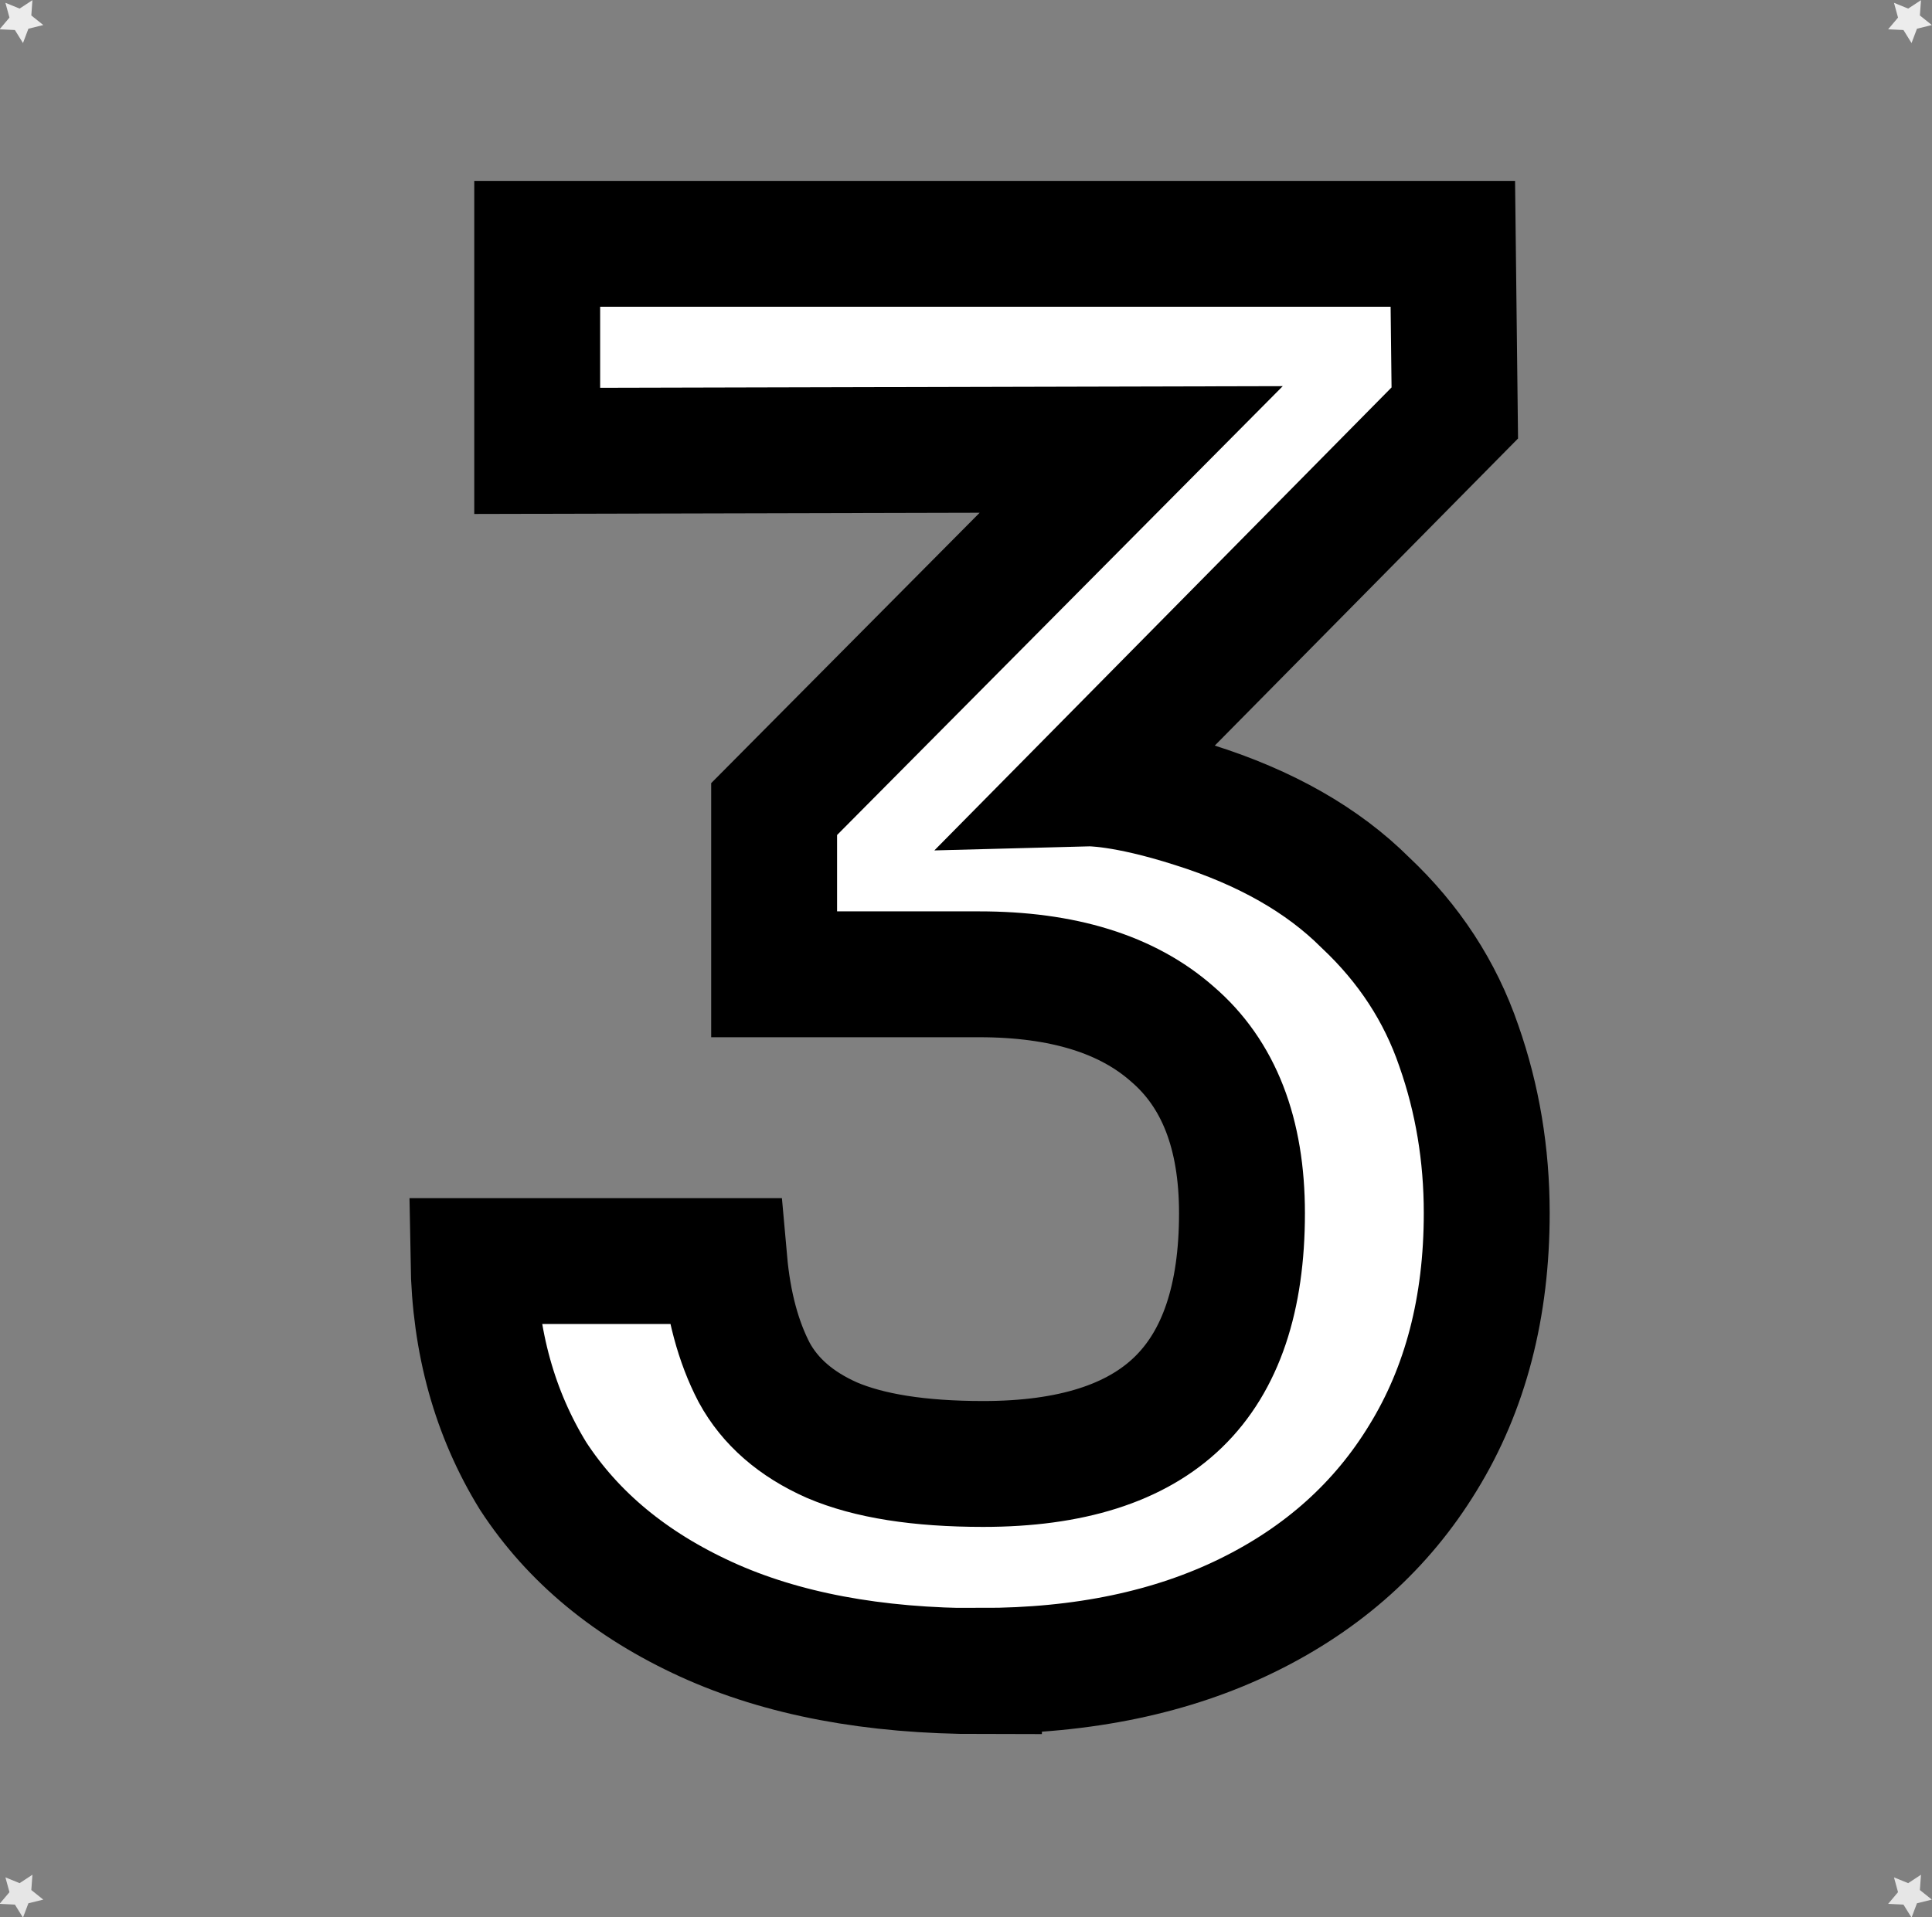<svg xmlns="http://www.w3.org/2000/svg" version="1.1" xmlns:xlink="http://www.w3.org/1999/xlink" width="30.69" height="30.459"><rect width="100%" height="100%" fill="#808080" stroke="none"/><svg aria-hidden="true" role="img" class="iconify iconify--logos" width="30.69" height="30.459" preserveAspectRatio="xMidYMid" viewBox="0 0 246.441 244.623" version="1.1" id="SvgjsSvg1015" xml:space="preserve" xmlns="http://www.w3.org/2000/svg" xmlns:svg="http://www.w3.org/2000/svg"><defs id="SvgjsDefs1014"></defs><path style="fill:#ececec;stroke:none;stroke-width:30.354" id="SvgjsPath1013" d="m -36.216,97.512 -28.777,7.09 -10.473,27.725 -15.636,-25.177 -29.605,-1.393 19.113,-22.651 -7.824,-28.586 27.449,11.178 24.769,-16.274 -2.149,29.559 z" transform="matrix(0.066,0,0,0.066,7.894,-3.24)"></path><path style="fill:#ececec;stroke:none;stroke-width:30.354" id="SvgjsPath1012" d="m -36.216,97.512 -28.777,7.09 -10.473,27.725 -15.636,-25.177 -29.605,-1.393 19.113,-22.651 -7.824,-28.586 27.449,11.178 24.769,-16.274 -2.149,29.559 z" transform="matrix(0.066,0,0,0.066,248.831,-3.24)"></path><path style="fill:#e6e6e6;stroke:none;stroke-width:30.354" id="SvgjsPath1011" d="m -36.216,97.512 -28.777,7.09 -10.473,27.725 -15.636,-25.177 -29.605,-1.393 19.113,-22.651 -7.824,-28.586 27.449,11.178 24.769,-16.274 -2.149,29.559 z" transform="matrix(0.066,0,0,0.066,7.894,235.95)"></path><path style="fill:#e6e6e6;stroke:none;stroke-width:30.354" id="SvgjsPath1010" d="m -36.216,97.512 -28.777,7.09 -10.473,27.725 -15.636,-25.177 -29.605,-1.393 19.113,-22.651 -7.824,-28.586 27.449,11.178 24.769,-16.274 -2.149,29.559 z" transform="matrix(0.066,0,0,0.066,248.831,235.95)"></path><g id="SvgjsG1009" transform="matrix(16.626,0,0,16.626,-1906.354,-2329.53)" style="fill:#ffffff;stroke:#000000;stroke-width:0.966;stroke-linecap:square;stroke-dasharray:none;paint-order:markers stroke fill"><path d="m 122.188,152.939 c -0.825,0 -1.527,-0.132 -2.108,-0.397 -0.58,-0.265 -1.023,-0.631 -1.329,-1.1 -0.295,-0.479 -0.448,-1.028 -0.458,-1.65 h 1.925 c 0.03,0.336 0.107,0.621 0.229,0.855 0.122,0.224 0.321,0.397 0.596,0.519 0.285,0.122 0.672,0.183 1.161,0.183 0.672,0 1.171,-0.158 1.497,-0.474 0.326,-0.316 0.489,-0.799 0.489,-1.451 0,-0.611 -0.178,-1.069 -0.535,-1.375 -0.346,-0.305 -0.84,-0.458 -1.482,-0.458 h -1.573 v -1.268 l 2.74,-2.76 -4.558,0.011 v -1.589 h 7.026 l 0.015,1.298 -2.807,2.843 c 0,0 0.267,-0.007 0.806,0.166 0.55,0.173 0.988,0.423 1.314,0.748 0.336,0.316 0.575,0.682 0.718,1.1 0.143,0.407 0.214,0.835 0.214,1.283 0,0.723 -0.163,1.349 -0.489,1.879 -0.316,0.519 -0.764,0.922 -1.344,1.207 -0.58,0.285 -1.263,0.428 -2.047,0.428 z" id="SvgjsPath1008" style="font-weight:bold;font-size:38.806px;font-family:'Asta Sans';-inkscape-font-specification:'Asta Sans Bold';fill:#ffffff;stroke:#000000;stroke-width:0.966;stroke-linecap:square;stroke-dasharray:none;paint-order:markers stroke fill" aria-label="3"></path></g></svg><style>@media (prefers-color-scheme: light) { :root { filter: none; } }
@media (prefers-color-scheme: dark) { :root { filter: none; } }
</style></svg>